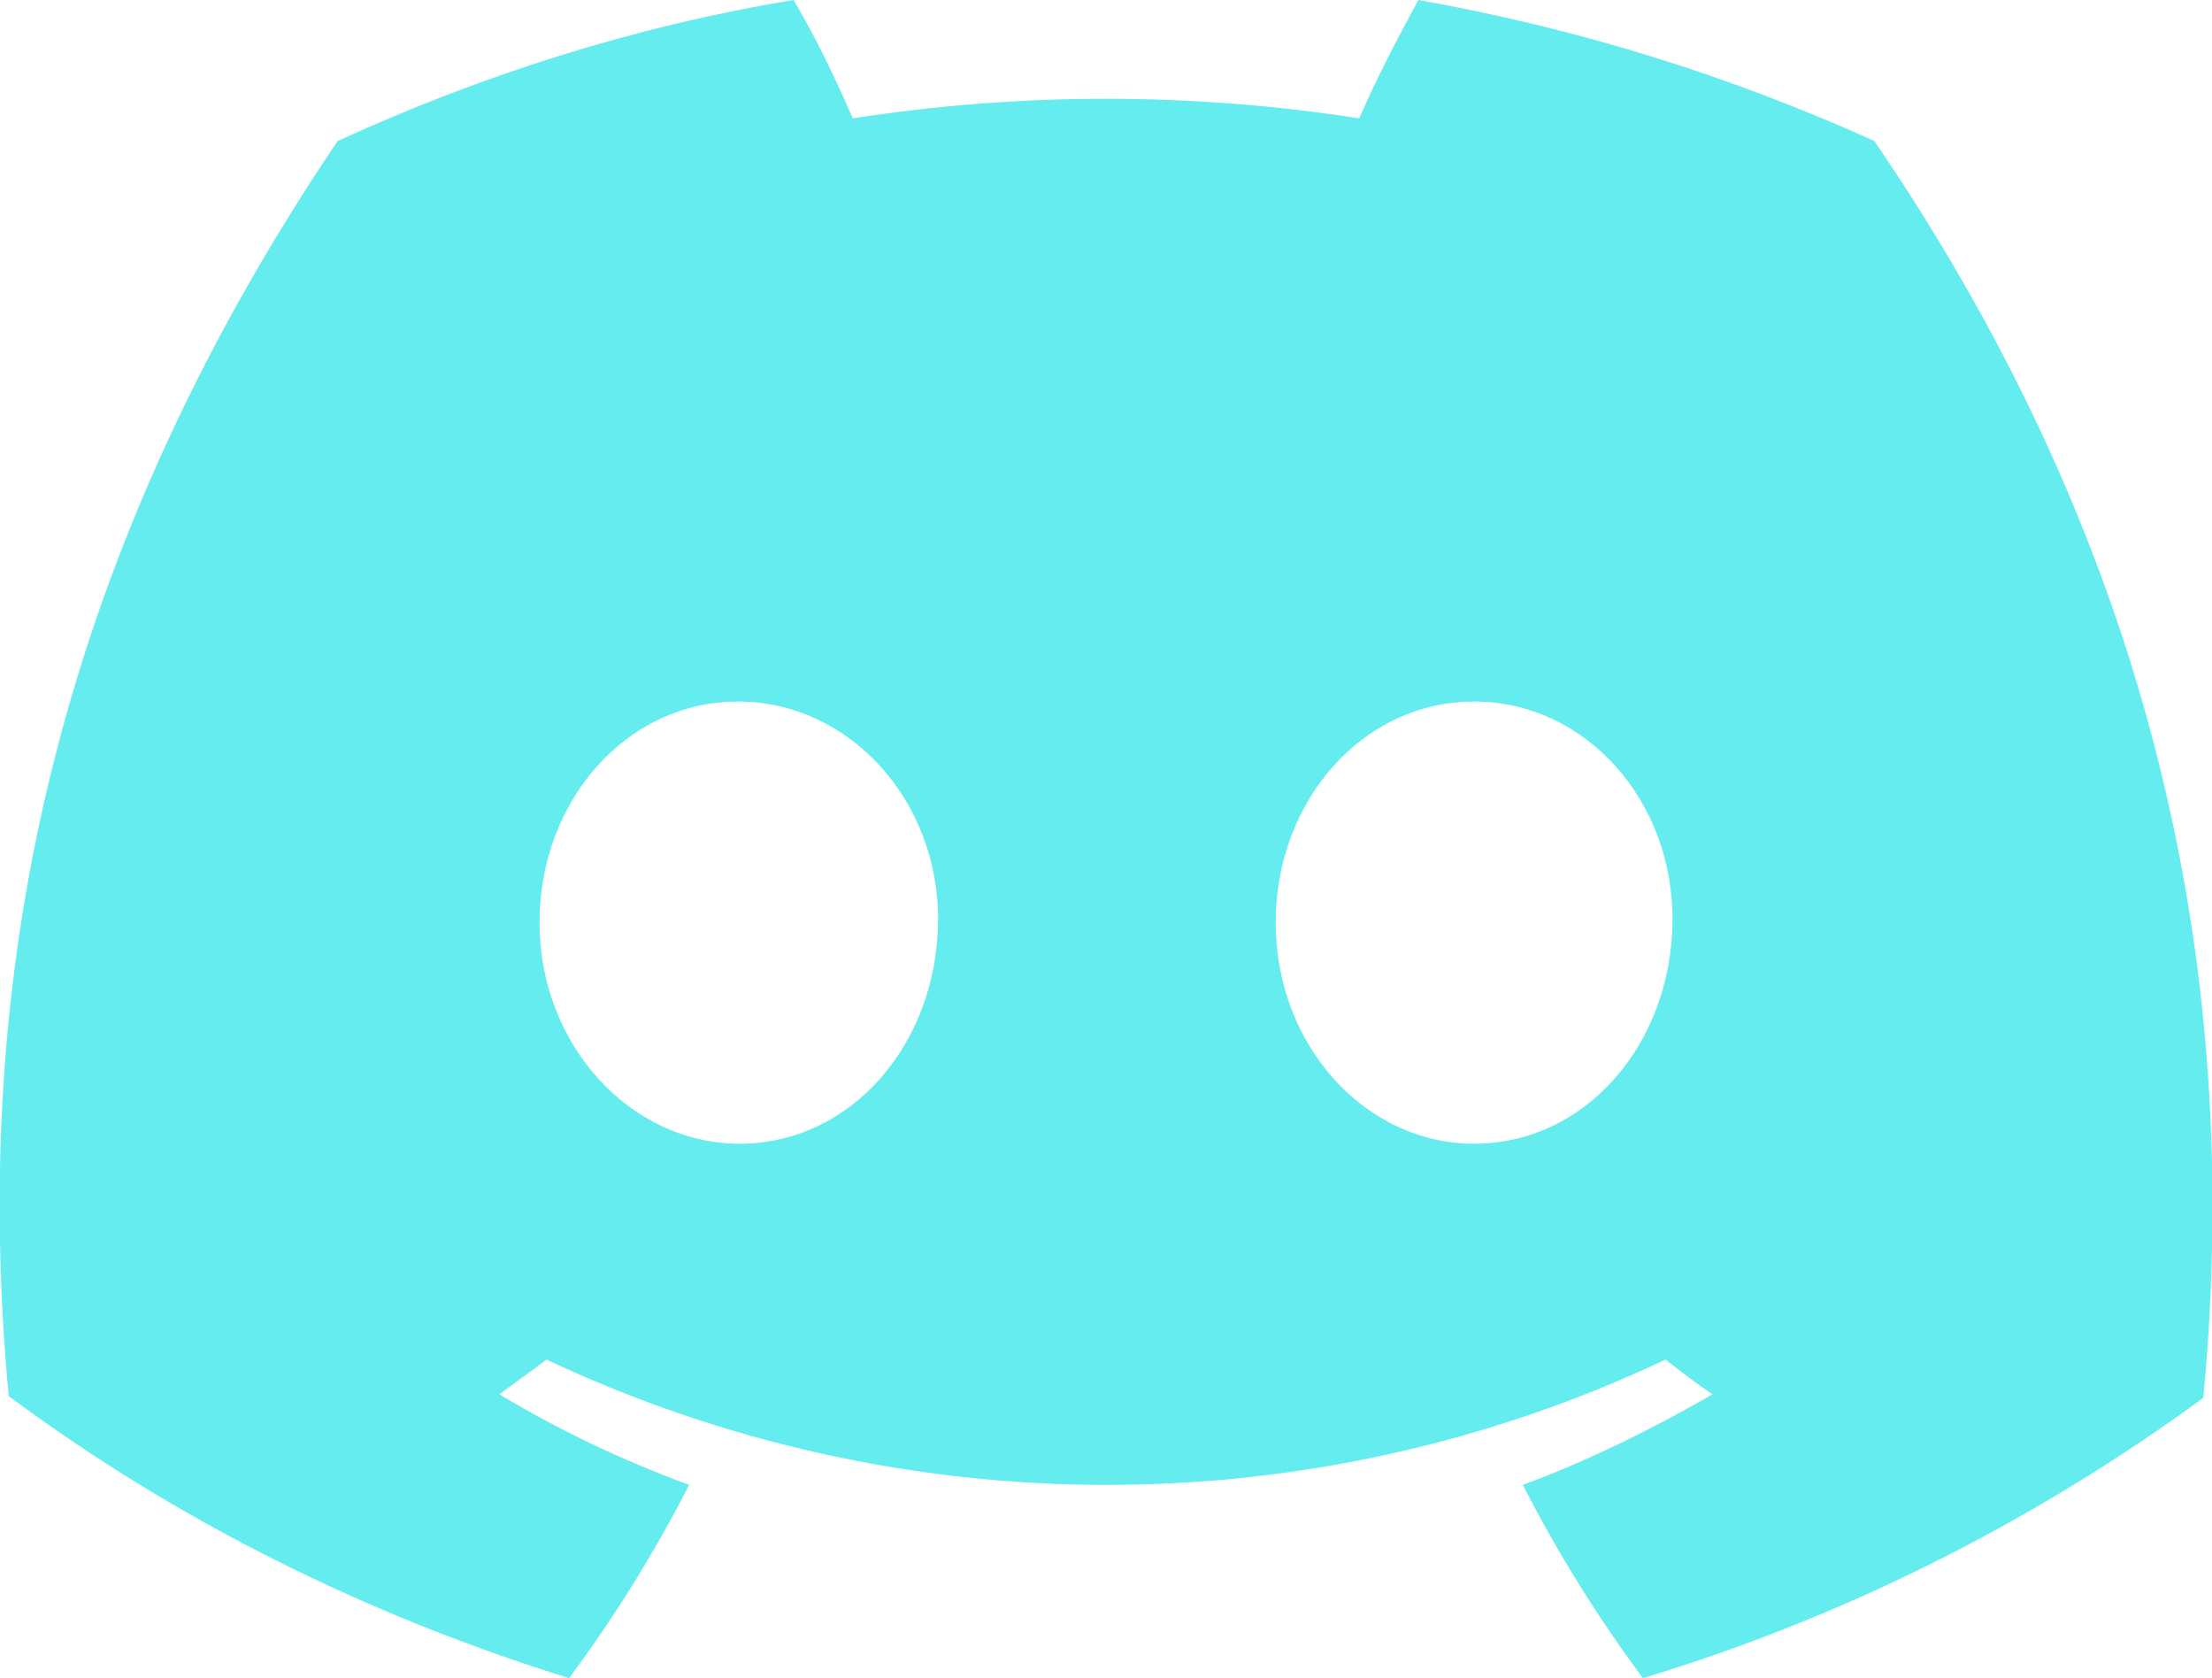 <?xml version="1.0" encoding="UTF-8"?>
<svg xmlns="http://www.w3.org/2000/svg" version="1.1" viewBox="0 0 127.1 96.4">
  <defs>
    <style>
      .cls-1 {
        fill: #65ecef;
      }
    </style>
  </defs>
  <!-- Generator: Adobe Illustrator 28.6.0, SVG Export Plug-In . SVG Version: 1.2.0 Build 709)  -->
  <g>
    <g id="Layer_1">
      <path class="cls-1" d="M107.7,8.1c-8.4-3.8-17.2-6.5-26.2-8.1-1.2,2.2-2.4,4.5-3.4,6.8-9.6-1.5-19.5-1.5-29.1,0-1-2.3-2.1-4.6-3.4-6.8-9.1,1.5-17.9,4.3-26.2,8.1C2.8,32.7-1.7,56.6.5,80.2h0c9.7,7.2,20.6,12.6,32.2,16.2,2.6-3.5,4.9-7.2,6.9-11.1-3.8-1.4-7.4-3.1-10.9-5.2.9-.7,1.8-1.3,2.7-2,20.4,9.6,44,9.6,64.3,0,.9.7,1.8,1.4,2.7,2-3.5,2-7.1,3.8-10.9,5.2,2,3.9,4.3,7.6,6.9,11.1,11.6-3.5,22.5-9,32.2-16.1h0c2.6-27.4-4.5-51.1-18.9-72.2ZM42.5,65.7c-6.3,0-11.5-5.7-11.5-12.7s5-12.7,11.4-12.7,11.6,5.7,11.5,12.7-5,12.7-11.4,12.7ZM84.7,65.7c-6.3,0-11.4-5.7-11.4-12.7s5-12.7,11.4-12.7,11.5,5.7,11.4,12.7-5,12.7-11.4,12.7Z"/>
    </g>
  </g>
</svg>